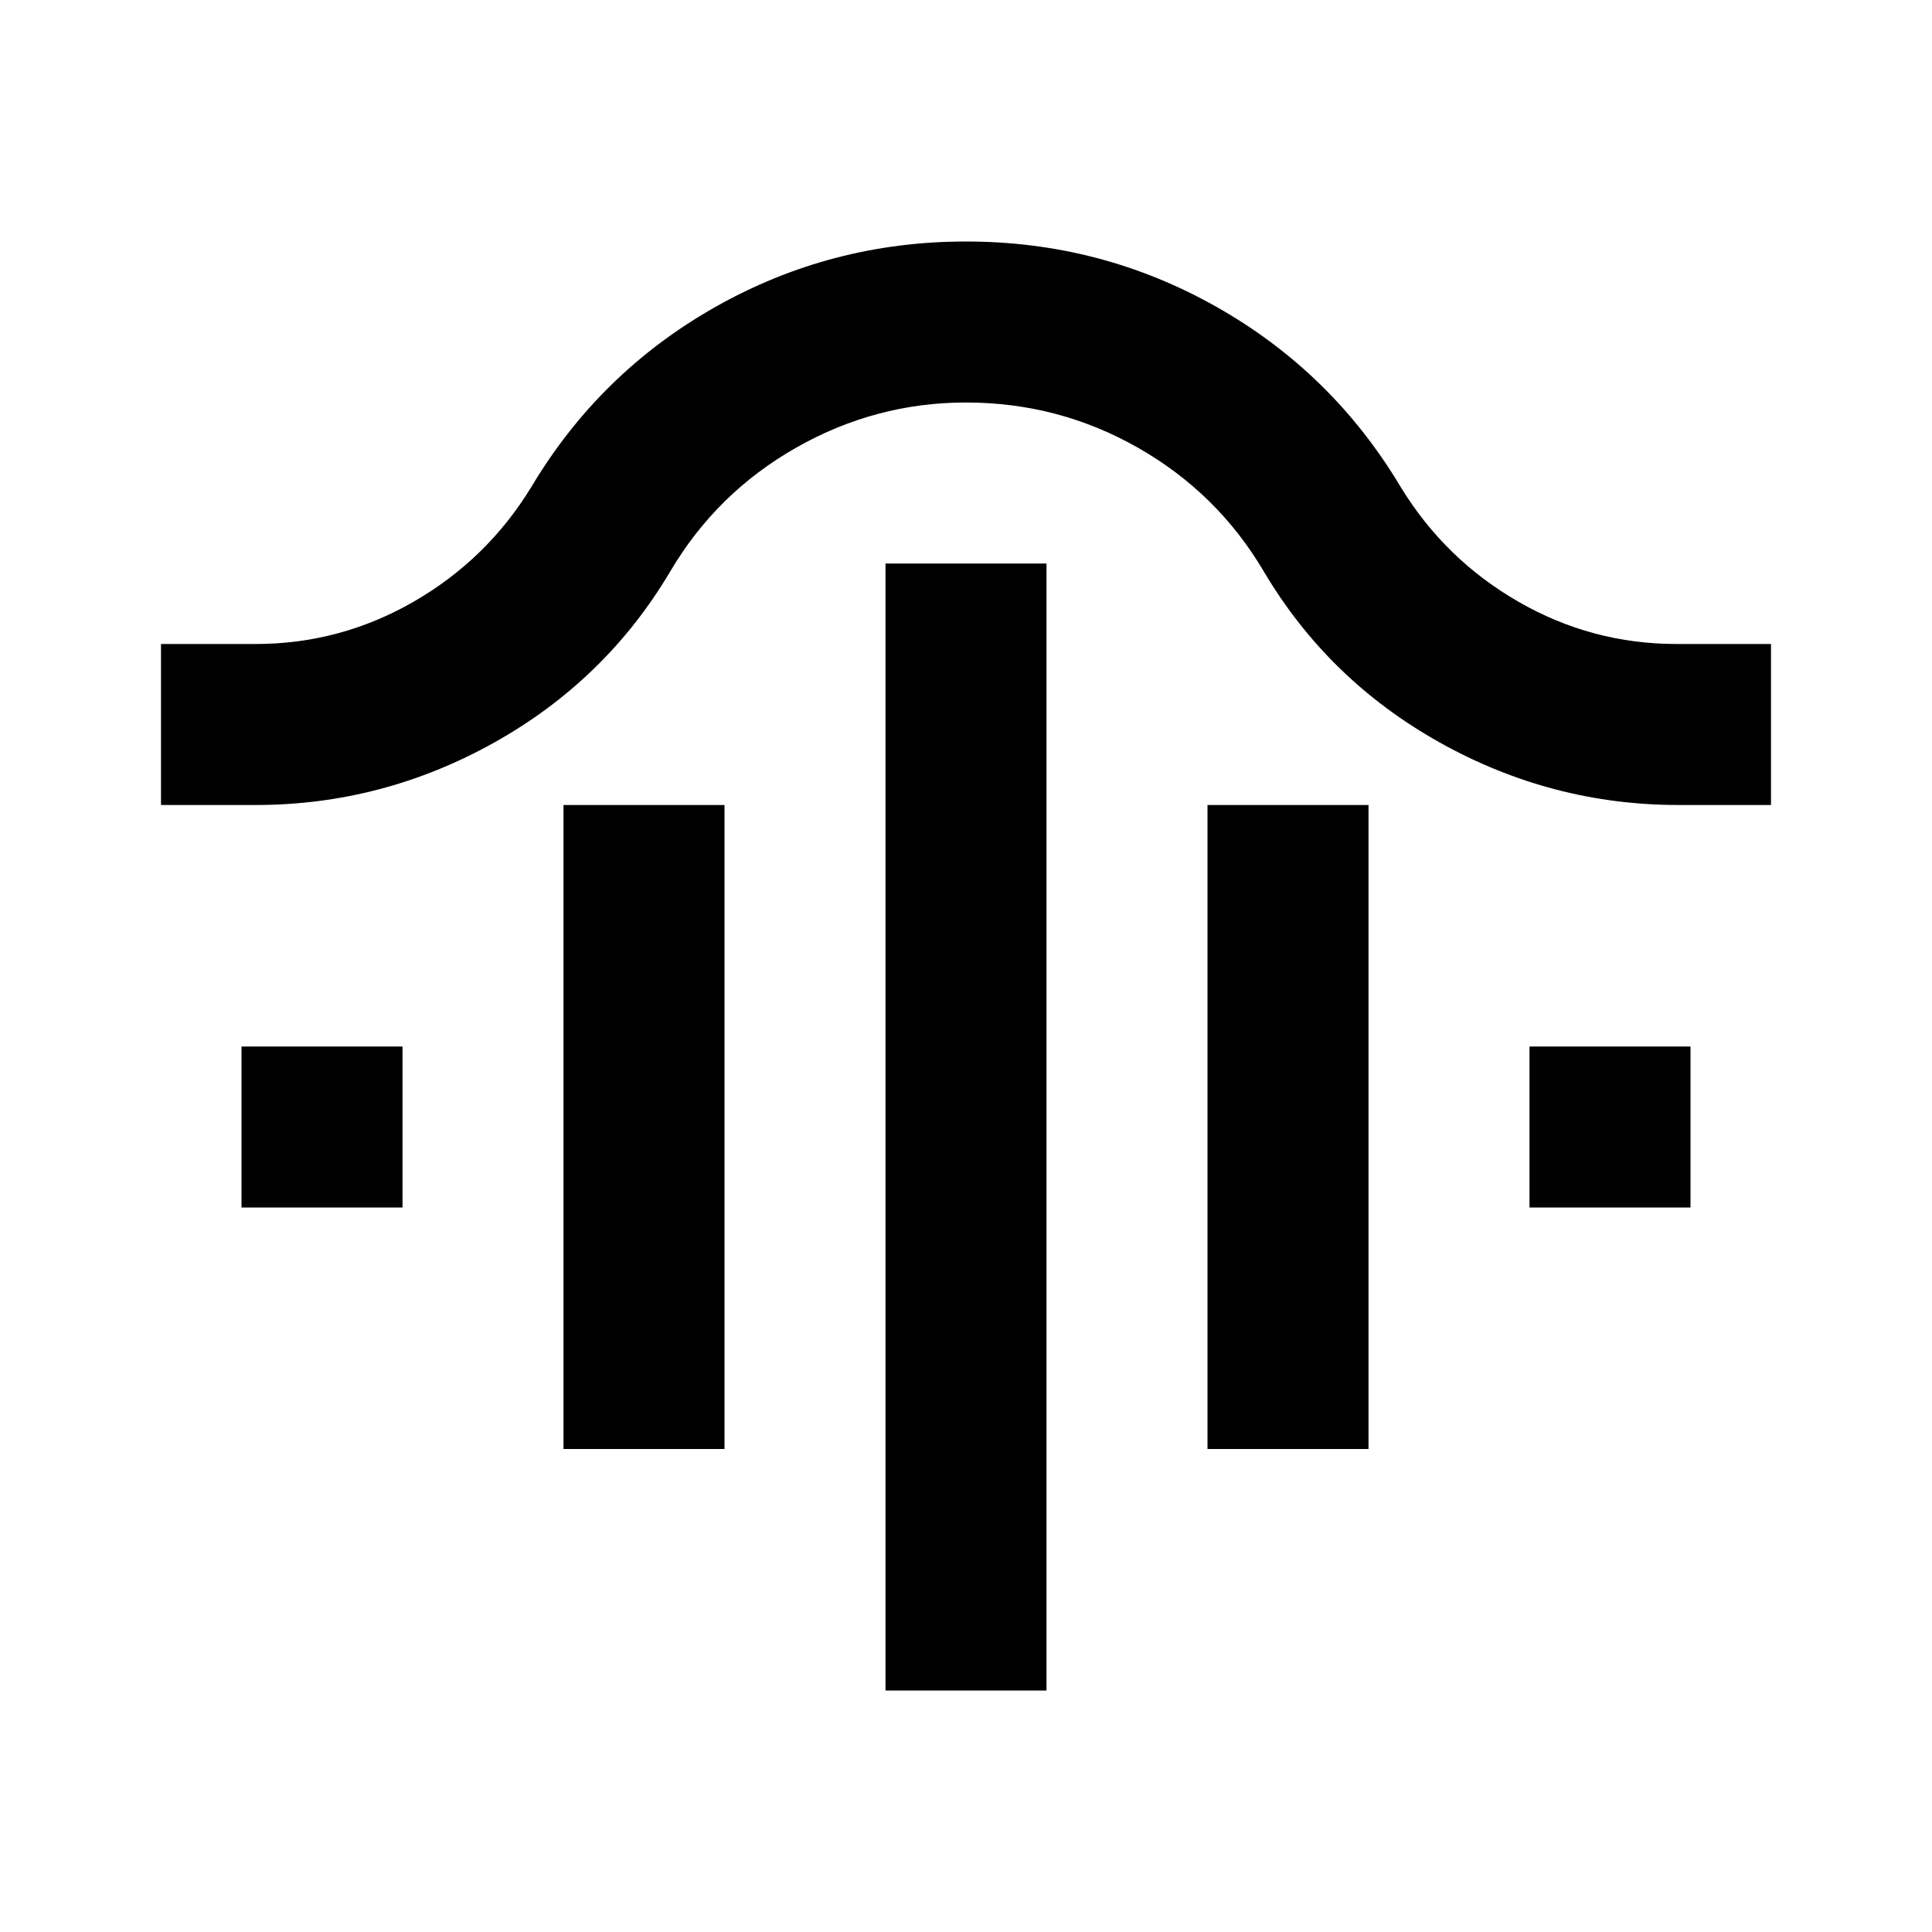 <svg xmlns="http://www.w3.org/2000/svg" height="24px" viewBox="0 -960 960 960" width="24px" fill="#000000"><path d="M440-120v-560h80v560h-80ZM280-240v-320h80v320h-80Zm320 0v-320h80v320h-80ZM120-360v-80h80v80h-80Zm640 0v-80h80v80h-80ZM80-560v-80h47q42 0 78.5-21t58.5-57q34-57 91.5-89.5T480-840q67 0 124.5 32.5T696-718q22 36 58.5 57t78.5 21h47v80h-46q-63 0-118.5-31T628-676q-23-39-62.5-61.5T480-760q-45 0-84.5 22.5T333-676q-32 54-87.5 85T127-560H80Z"/></svg>